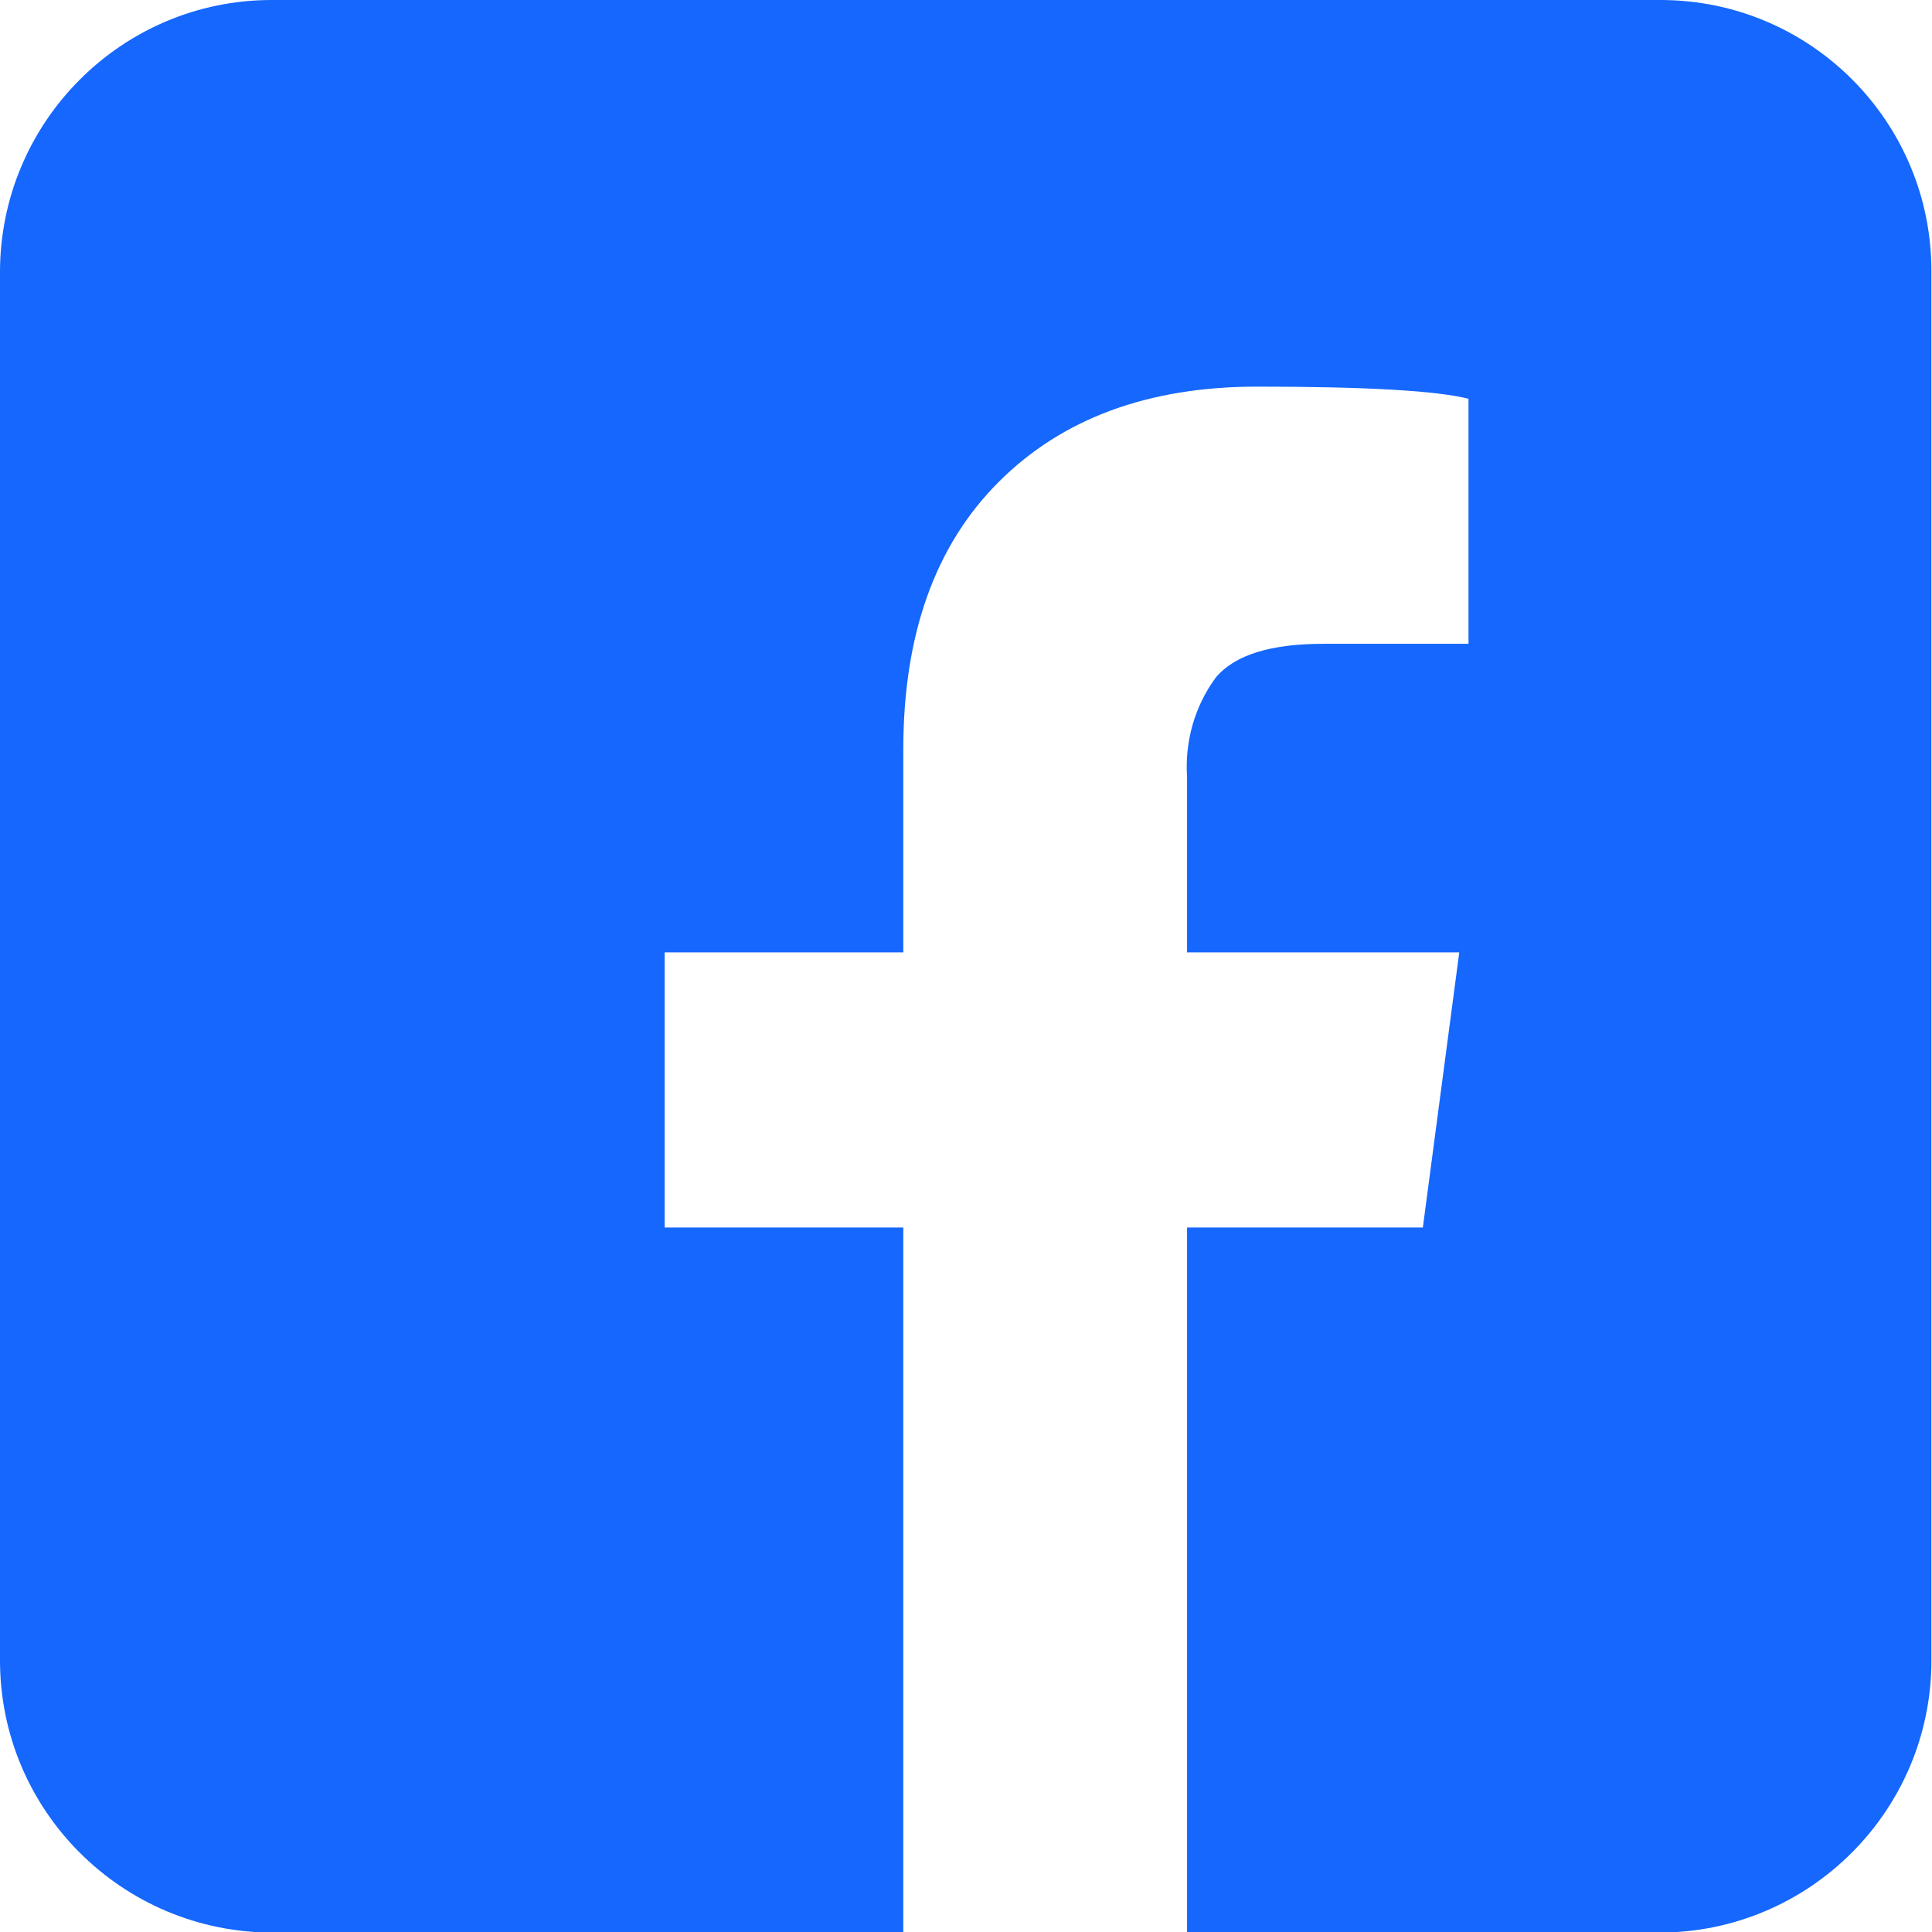 <?xml version="1.0" encoding="UTF-8"?><svg id="b" xmlns="http://www.w3.org/2000/svg" viewBox="0 0 33.43 33.43"><g id="c"><rect y="0" width="33.43" height="33.43" style="fill:none; stroke-width:0px;"/><path d="M28.73,0H4.7C2.11,0,0,2.11,0,4.71v24.02c0,2.6,2.11,4.7,4.7,4.71h10.93v-12.2h-4.13v-4.76h4.13v-3.51c0-1.99.55-3.53,1.65-4.63,1.1-1.1,2.59-1.65,4.47-1.65,1.88,0,3.11.07,3.66.21v4.24h-2.51c-.91,0-1.53.19-1.86.58-.37.5-.54,1.11-.5,1.73v3.03h4.71l-.63,4.76h-4.08v12.2h8.17c2.6,0,4.71-2.11,4.71-4.71V4.71C33.43,2.11,31.33,0,28.73,0h0Z" style="fill:#1567fd; stroke-width:0px;"/></g></svg>